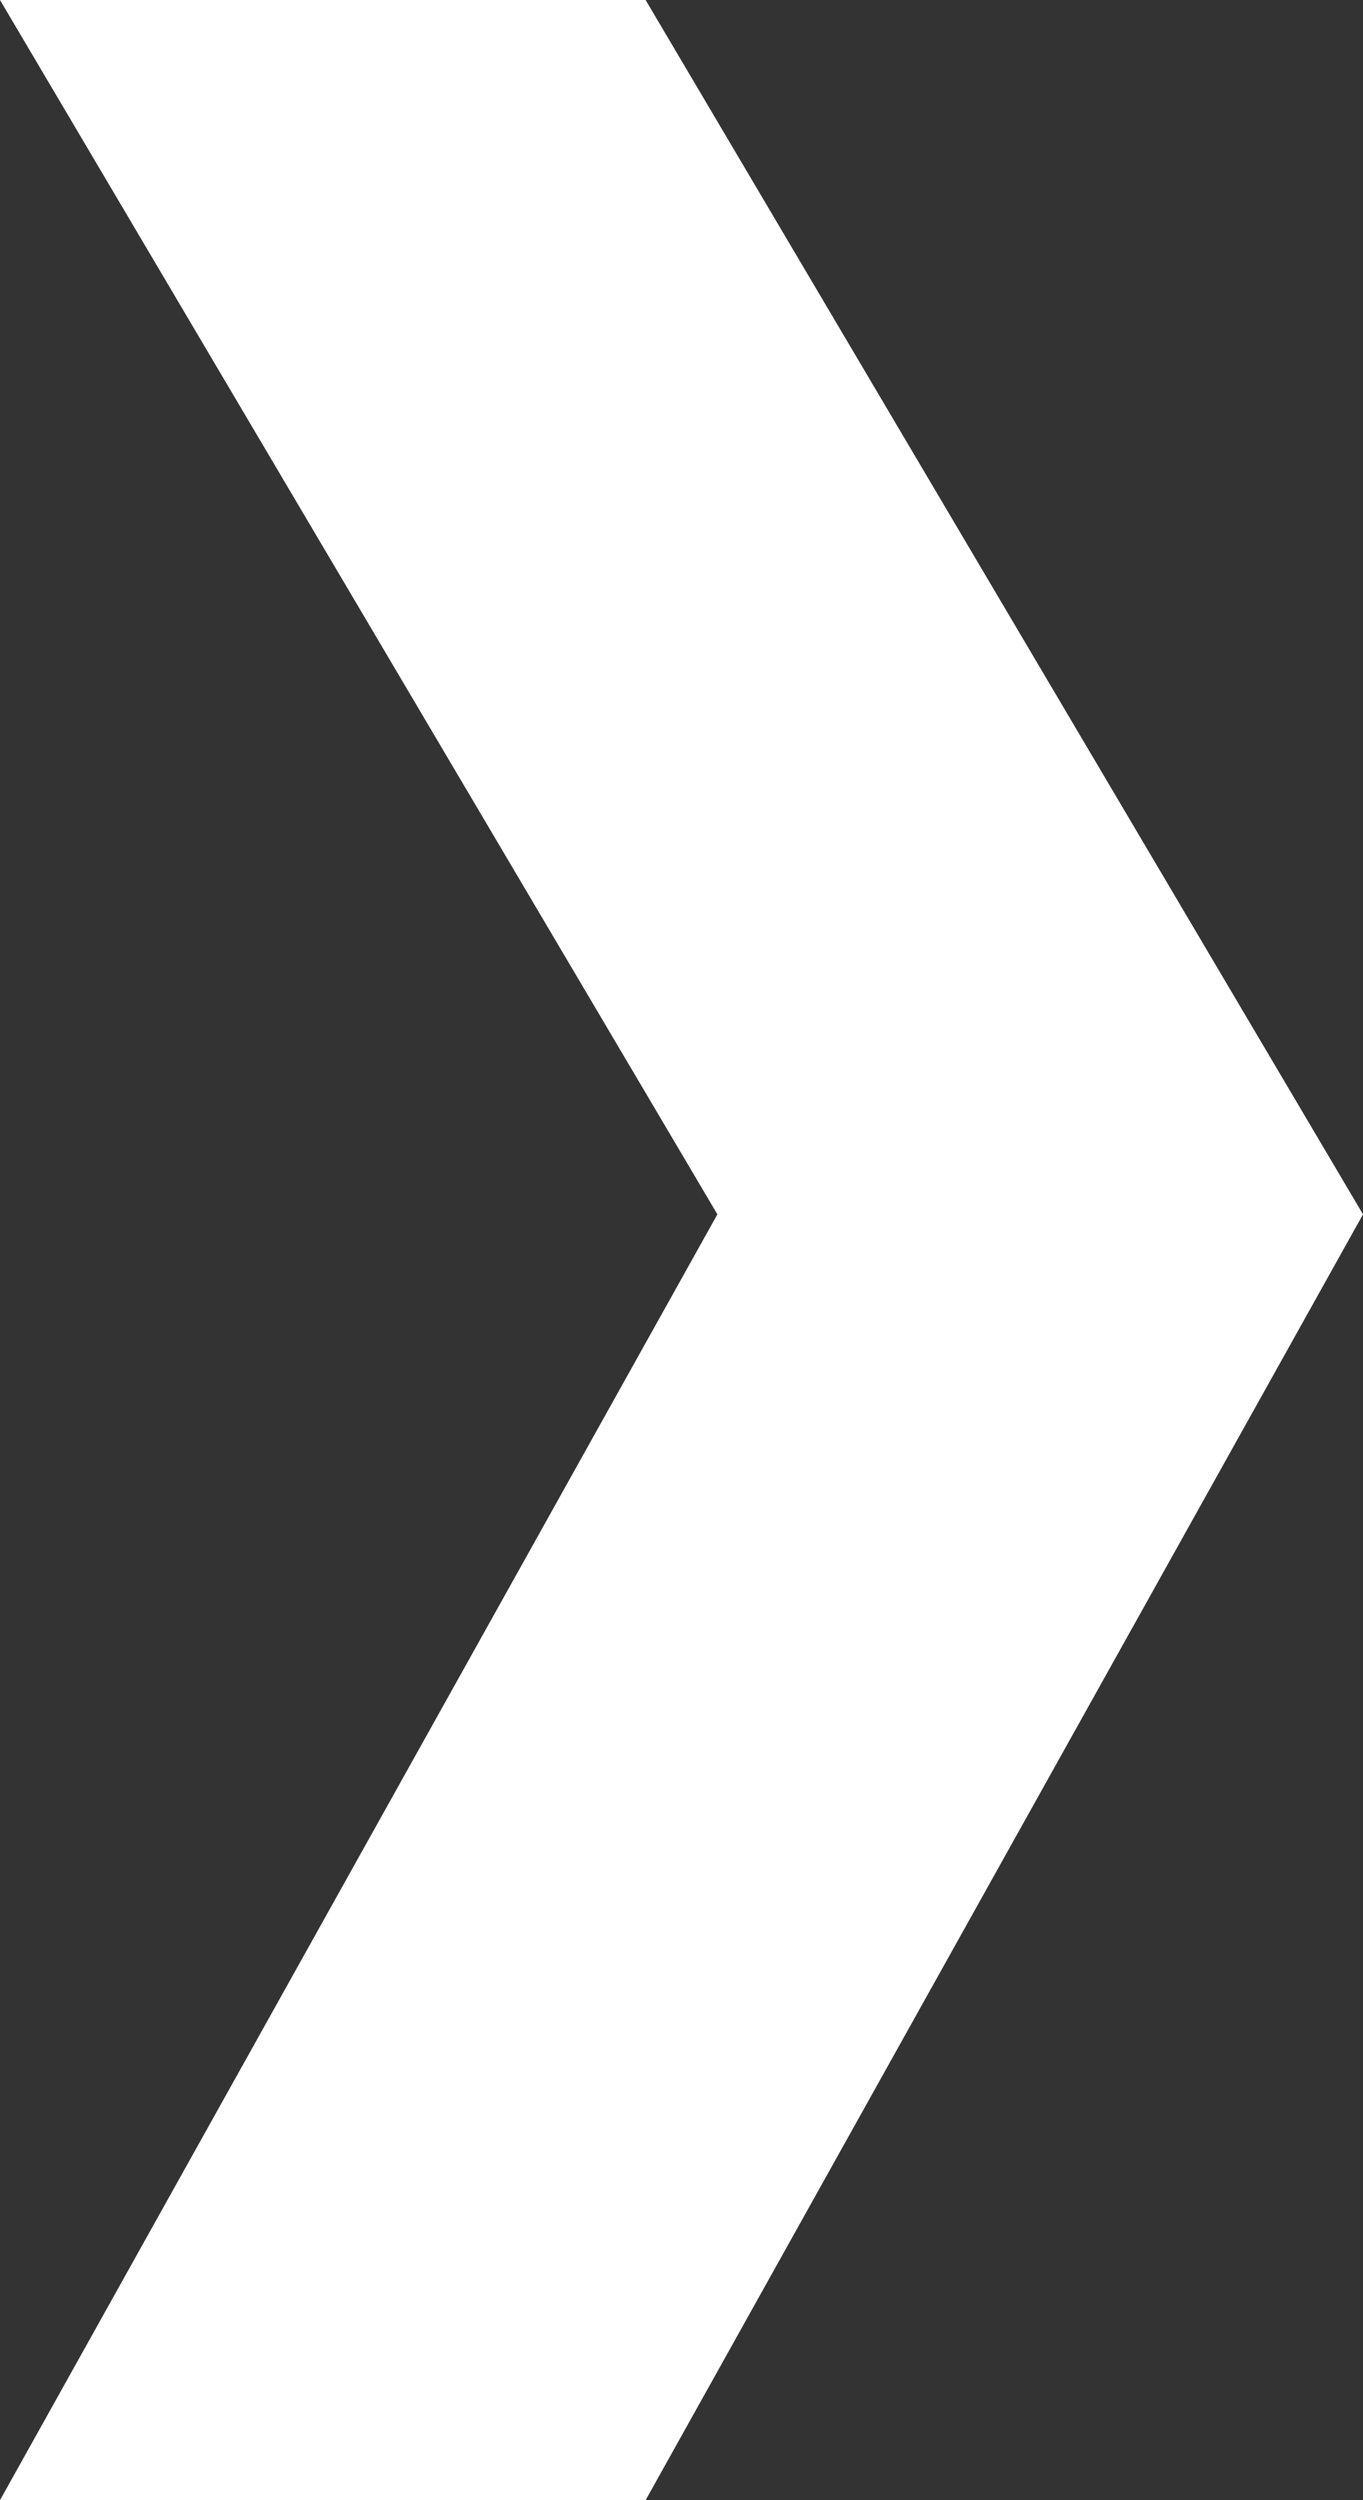 <?xml version="1.0" encoding="UTF-8"?> <svg xmlns="http://www.w3.org/2000/svg" width="24" height="44" viewBox="0 0 24 44" fill="none"><rect x="0" y="0" width="24" height="44" fill="#333333" stroke="none"/> <path fill-rule="evenodd" clip-rule="evenodd" d="M0 0H11.368L24 21.371L11.368 44H0L12.632 21.371L0 0Z" fill="white"></path> </svg> 